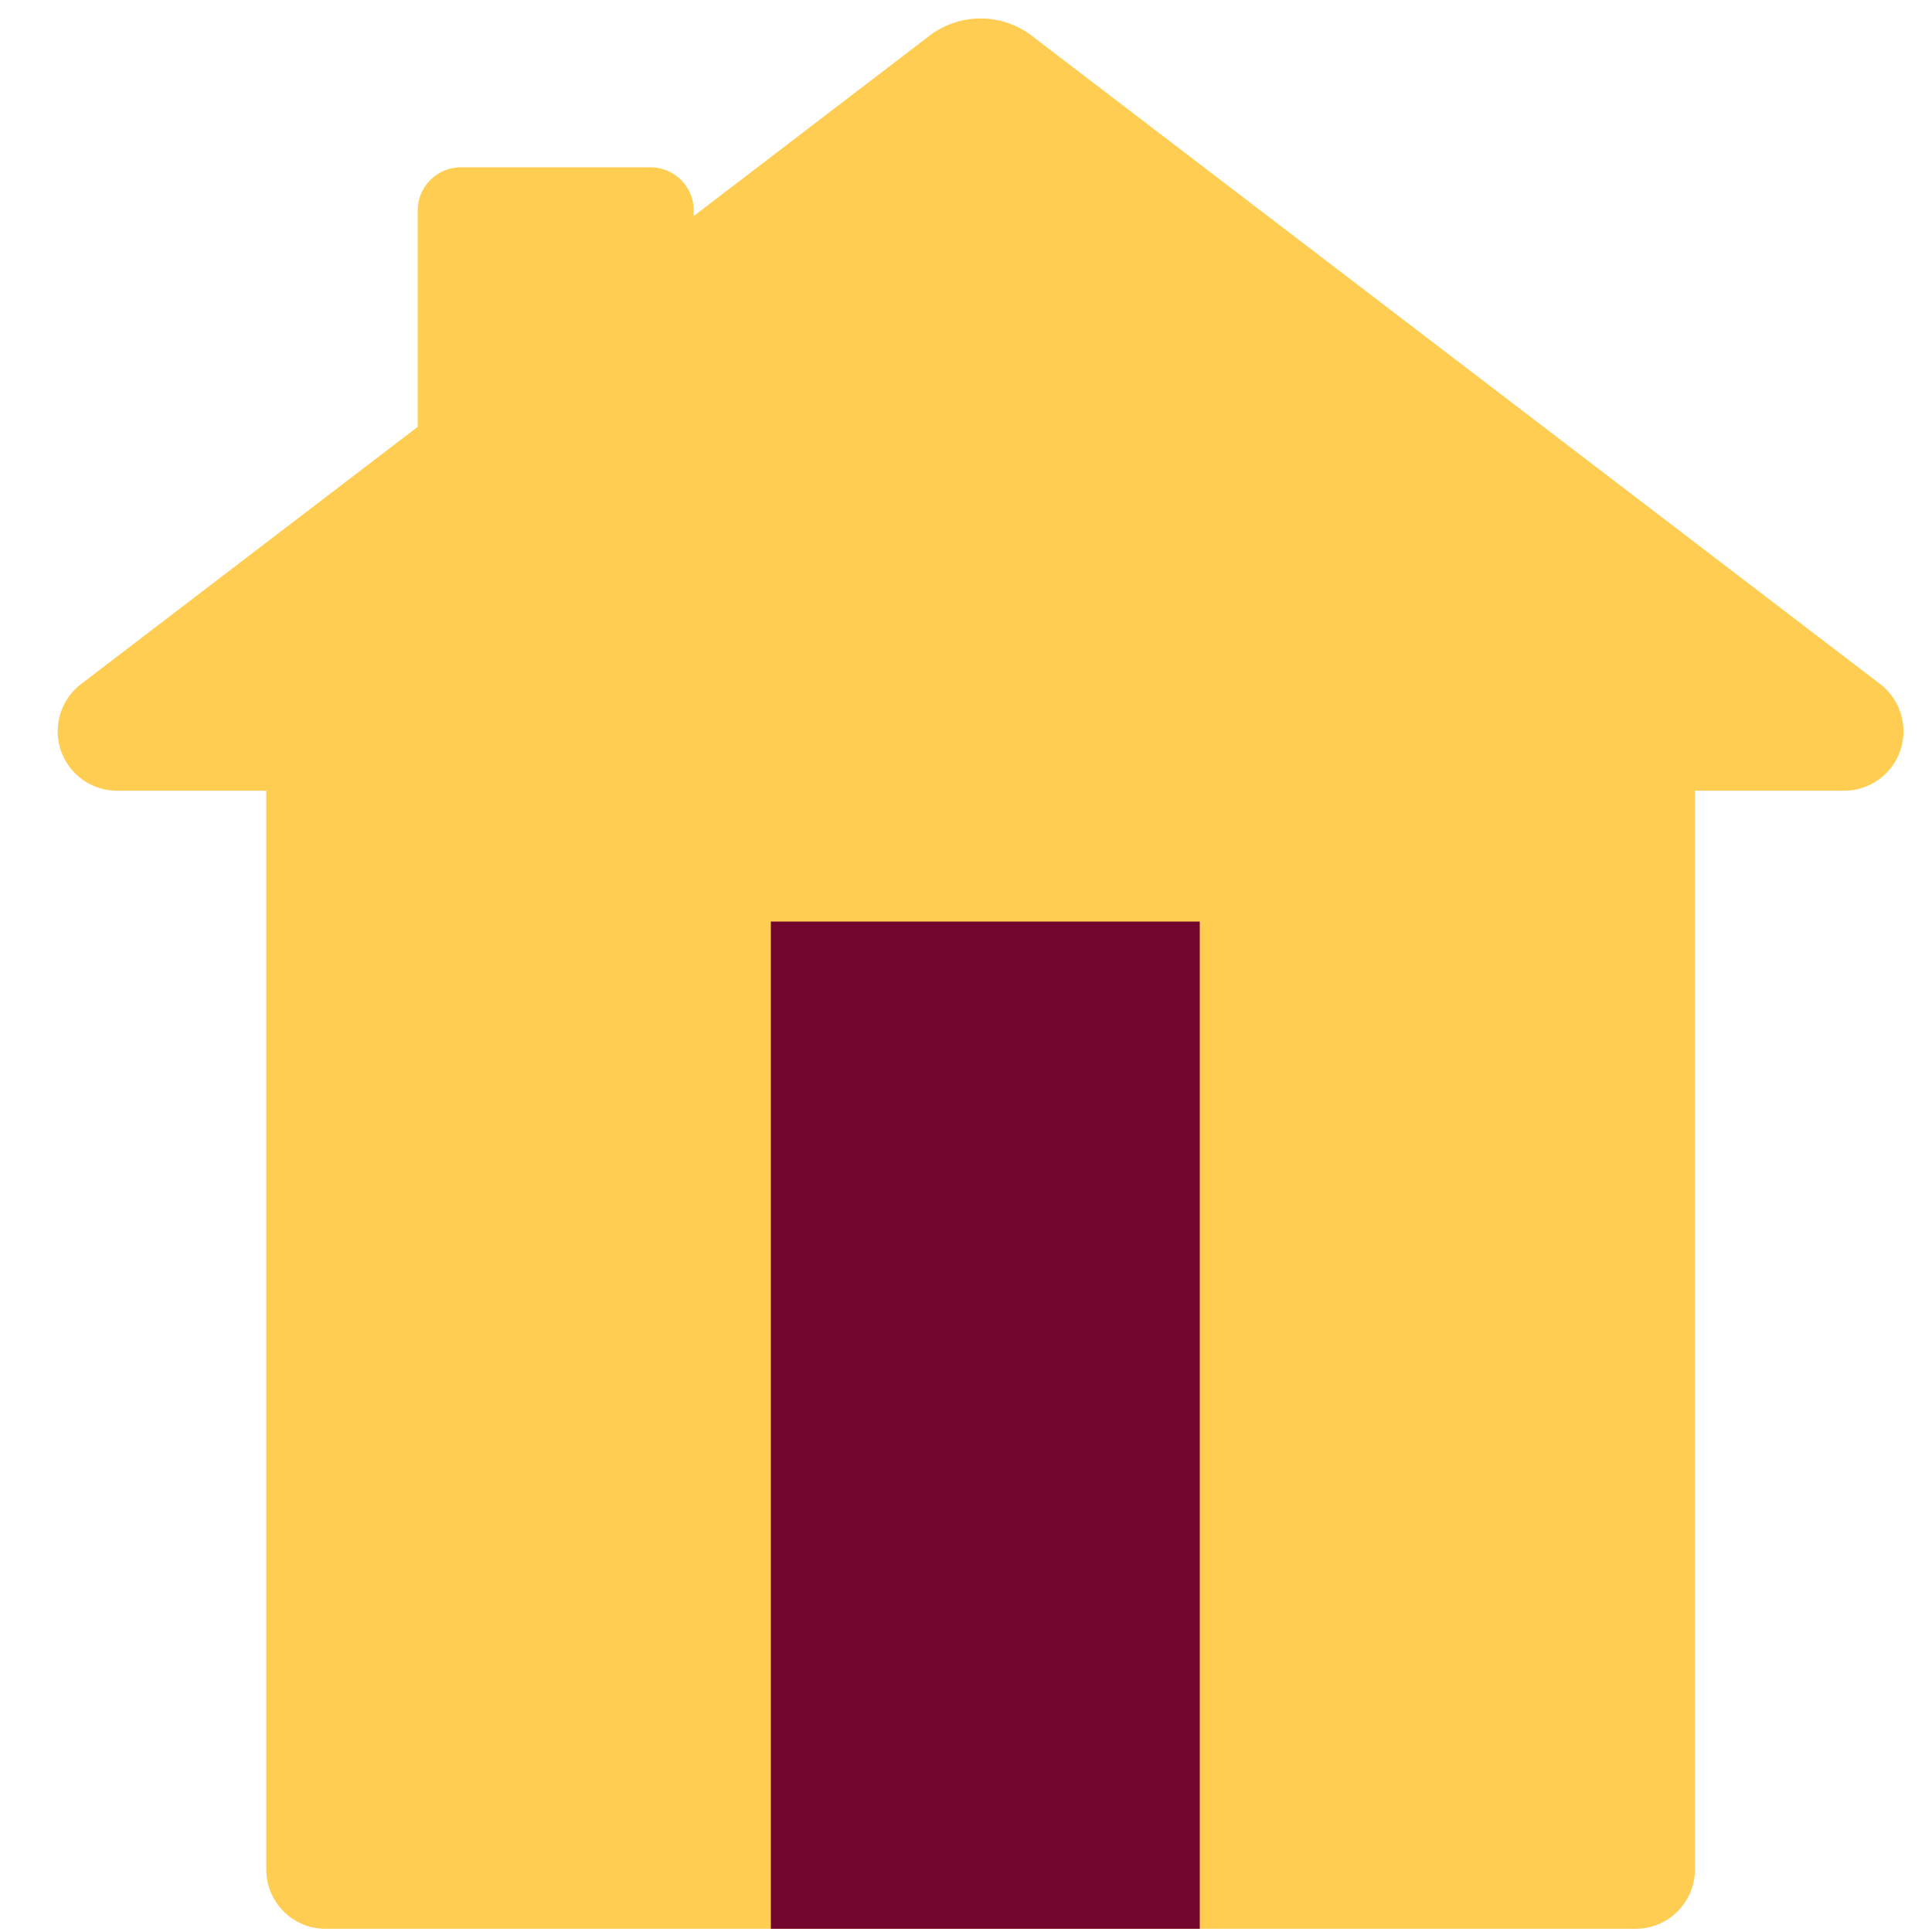 <svg xmlns="http://www.w3.org/2000/svg" width="500" height="500"><path fill="#FFCD52" d="M491.811 194.19a15.356 15.356 0 01-14.549 10.44h-38.617v279.163c0 8.494-6.864 15.377-15.332 15.377H84.243c-8.465 0-15.333-6.883-15.333-15.377V204.63H30.29a15.36 15.36 0 01-14.546-10.44 15.408 15.408 0 015.202-17.133l87.152-66.586V54.499c0-6.179 5.016-11.208 11.224-11.208h48.999c6.175 0 11.222 5.03 11.222 11.208v1.404l61.042-46.677a21.814 21.814 0 0126.395 0l219.627 167.827c5.204 4 7.301 10.884 5.204 17.137z"/><path fill="#72052C" d="M199.5 238.5h111v260.67h-111z"/></svg>